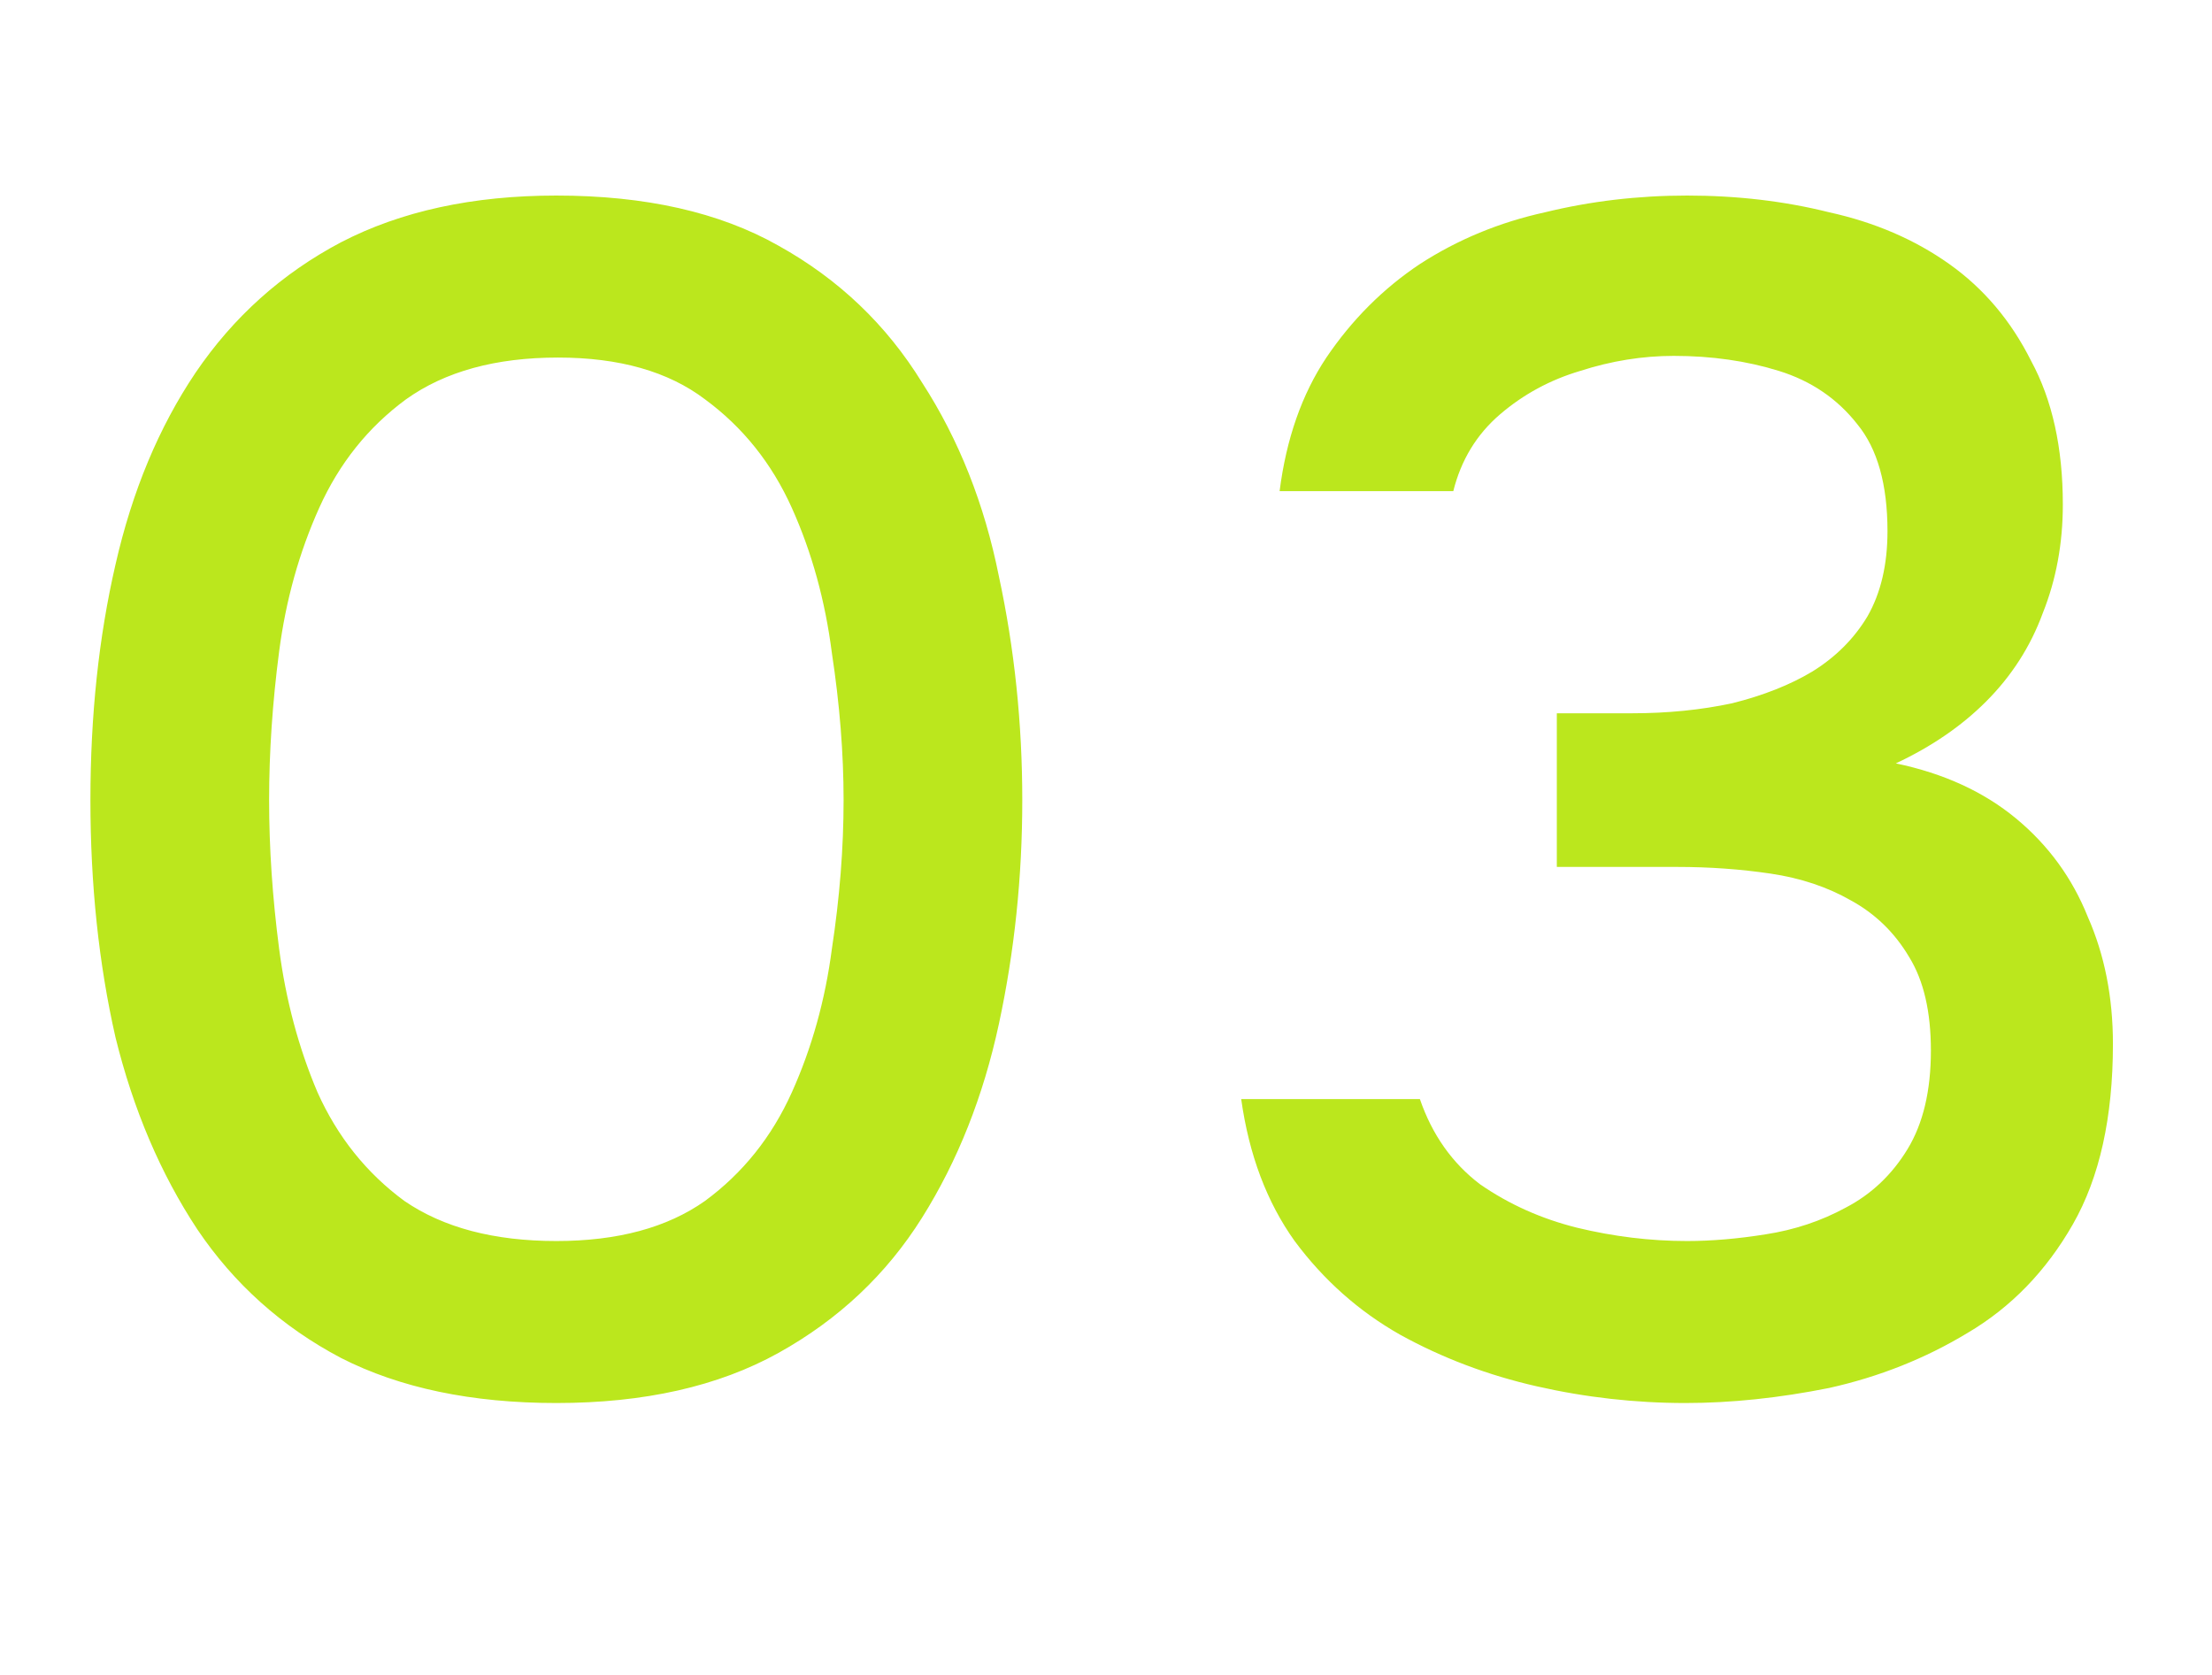 <?xml version="1.0" encoding="UTF-8"?> <svg xmlns="http://www.w3.org/2000/svg" width="276" height="209" viewBox="0 0 276 209" fill="none"><path d="M69.418 175.053C58.86 175.053 49.9 173.178 42.538 169.427C35.175 165.537 29.202 160.189 24.618 153.382C20.034 146.436 16.63 138.449 14.408 129.419C12.324 120.251 11.282 110.388 11.282 99.83C11.282 89.273 12.324 79.479 14.408 70.45C16.491 61.282 19.825 53.294 24.41 46.487C29.133 39.541 35.175 34.124 42.538 30.234C50.039 26.344 58.999 24.399 69.418 24.399C80.531 24.399 89.769 26.483 97.132 30.651C104.633 34.818 110.606 40.514 115.052 47.737C119.636 54.822 122.831 62.879 124.637 71.909C126.581 80.938 127.554 90.245 127.554 99.83C127.554 109.416 126.581 118.723 124.637 127.752C122.692 136.782 119.497 144.839 115.052 151.924C110.606 159.008 104.633 164.634 97.132 168.802C89.63 172.969 80.392 175.053 69.418 175.053ZM69.418 154.841C77.058 154.841 83.24 153.174 87.963 149.84C92.686 146.367 96.298 141.852 98.799 136.296C101.299 130.739 102.966 124.766 103.799 118.376C104.772 111.985 105.258 105.804 105.258 99.83C105.258 93.996 104.772 87.884 103.799 81.494C102.966 74.965 101.299 68.922 98.799 63.365C96.298 57.809 92.686 53.294 87.963 49.821C83.379 46.348 77.267 44.612 69.626 44.612C61.847 44.612 55.526 46.348 50.664 49.821C45.941 53.294 42.33 57.809 39.829 63.365C37.329 68.922 35.662 74.895 34.828 81.285C33.995 87.675 33.578 93.857 33.578 99.83C33.578 105.804 33.995 111.985 34.828 118.376C35.662 124.766 37.259 130.739 39.621 136.296C42.121 141.852 45.733 146.367 50.456 149.84C55.318 153.174 61.639 154.841 69.418 154.841ZM210.296 175.053C204.045 175.053 197.863 174.358 191.751 172.969C185.638 171.58 179.943 169.427 174.664 166.51C169.524 163.592 165.148 159.703 161.537 154.841C158.064 149.979 155.841 144.075 154.869 137.129H177.164C178.693 141.574 181.193 145.117 184.666 147.756C188.278 150.257 192.306 152.062 196.751 153.174C201.336 154.285 205.92 154.841 210.504 154.841C213.56 154.841 216.825 154.563 220.298 154.007C223.909 153.452 227.243 152.34 230.299 150.673C233.494 149.006 236.064 146.575 238.009 143.38C239.954 140.185 240.926 136.087 240.926 131.086C240.926 126.224 240.023 122.335 238.218 119.417C236.412 116.361 233.981 114 230.925 112.333C228.007 110.666 224.673 109.554 220.923 108.999C217.172 108.443 213.282 108.165 209.254 108.165H194.251V88.995H203.628C208.073 88.995 212.24 88.578 216.13 87.745C220.02 86.772 223.354 85.453 226.132 83.786C229.049 81.98 231.341 79.688 233.008 76.909C234.675 73.992 235.509 70.45 235.509 66.282C235.509 60.448 234.259 56.003 231.758 52.947C229.258 49.752 225.993 47.529 221.965 46.279C217.936 45.028 213.56 44.403 208.837 44.403C204.947 44.403 201.058 45.028 197.168 46.279C193.418 47.39 190.084 49.196 187.166 51.696C184.249 54.197 182.304 57.392 181.332 61.282H159.661C160.495 54.752 162.439 49.196 165.496 44.612C168.691 39.889 172.58 35.999 177.164 32.943C181.888 29.887 187.097 27.733 192.792 26.483C198.488 25.094 204.392 24.399 210.504 24.399C216.755 24.399 222.659 25.094 228.216 26.483C233.911 27.733 238.912 29.887 243.219 32.943C247.525 35.999 250.928 40.028 253.429 45.028C256.068 49.89 257.388 55.864 257.388 62.949C257.388 67.811 256.554 72.325 254.887 76.493C253.359 80.66 250.998 84.341 247.803 87.536C244.747 90.593 240.996 93.162 236.551 95.246C242.524 96.496 247.525 98.788 251.553 102.122C255.582 105.456 258.569 109.554 260.513 114.416C262.597 119.14 263.639 124.418 263.639 130.253C263.639 139.421 261.972 146.923 258.638 152.757C255.304 158.591 250.928 163.106 245.511 166.301C240.232 169.496 234.467 171.788 228.216 173.178C221.965 174.428 215.991 175.053 210.296 175.053Z" fill="#BBE71D"></path></svg> 